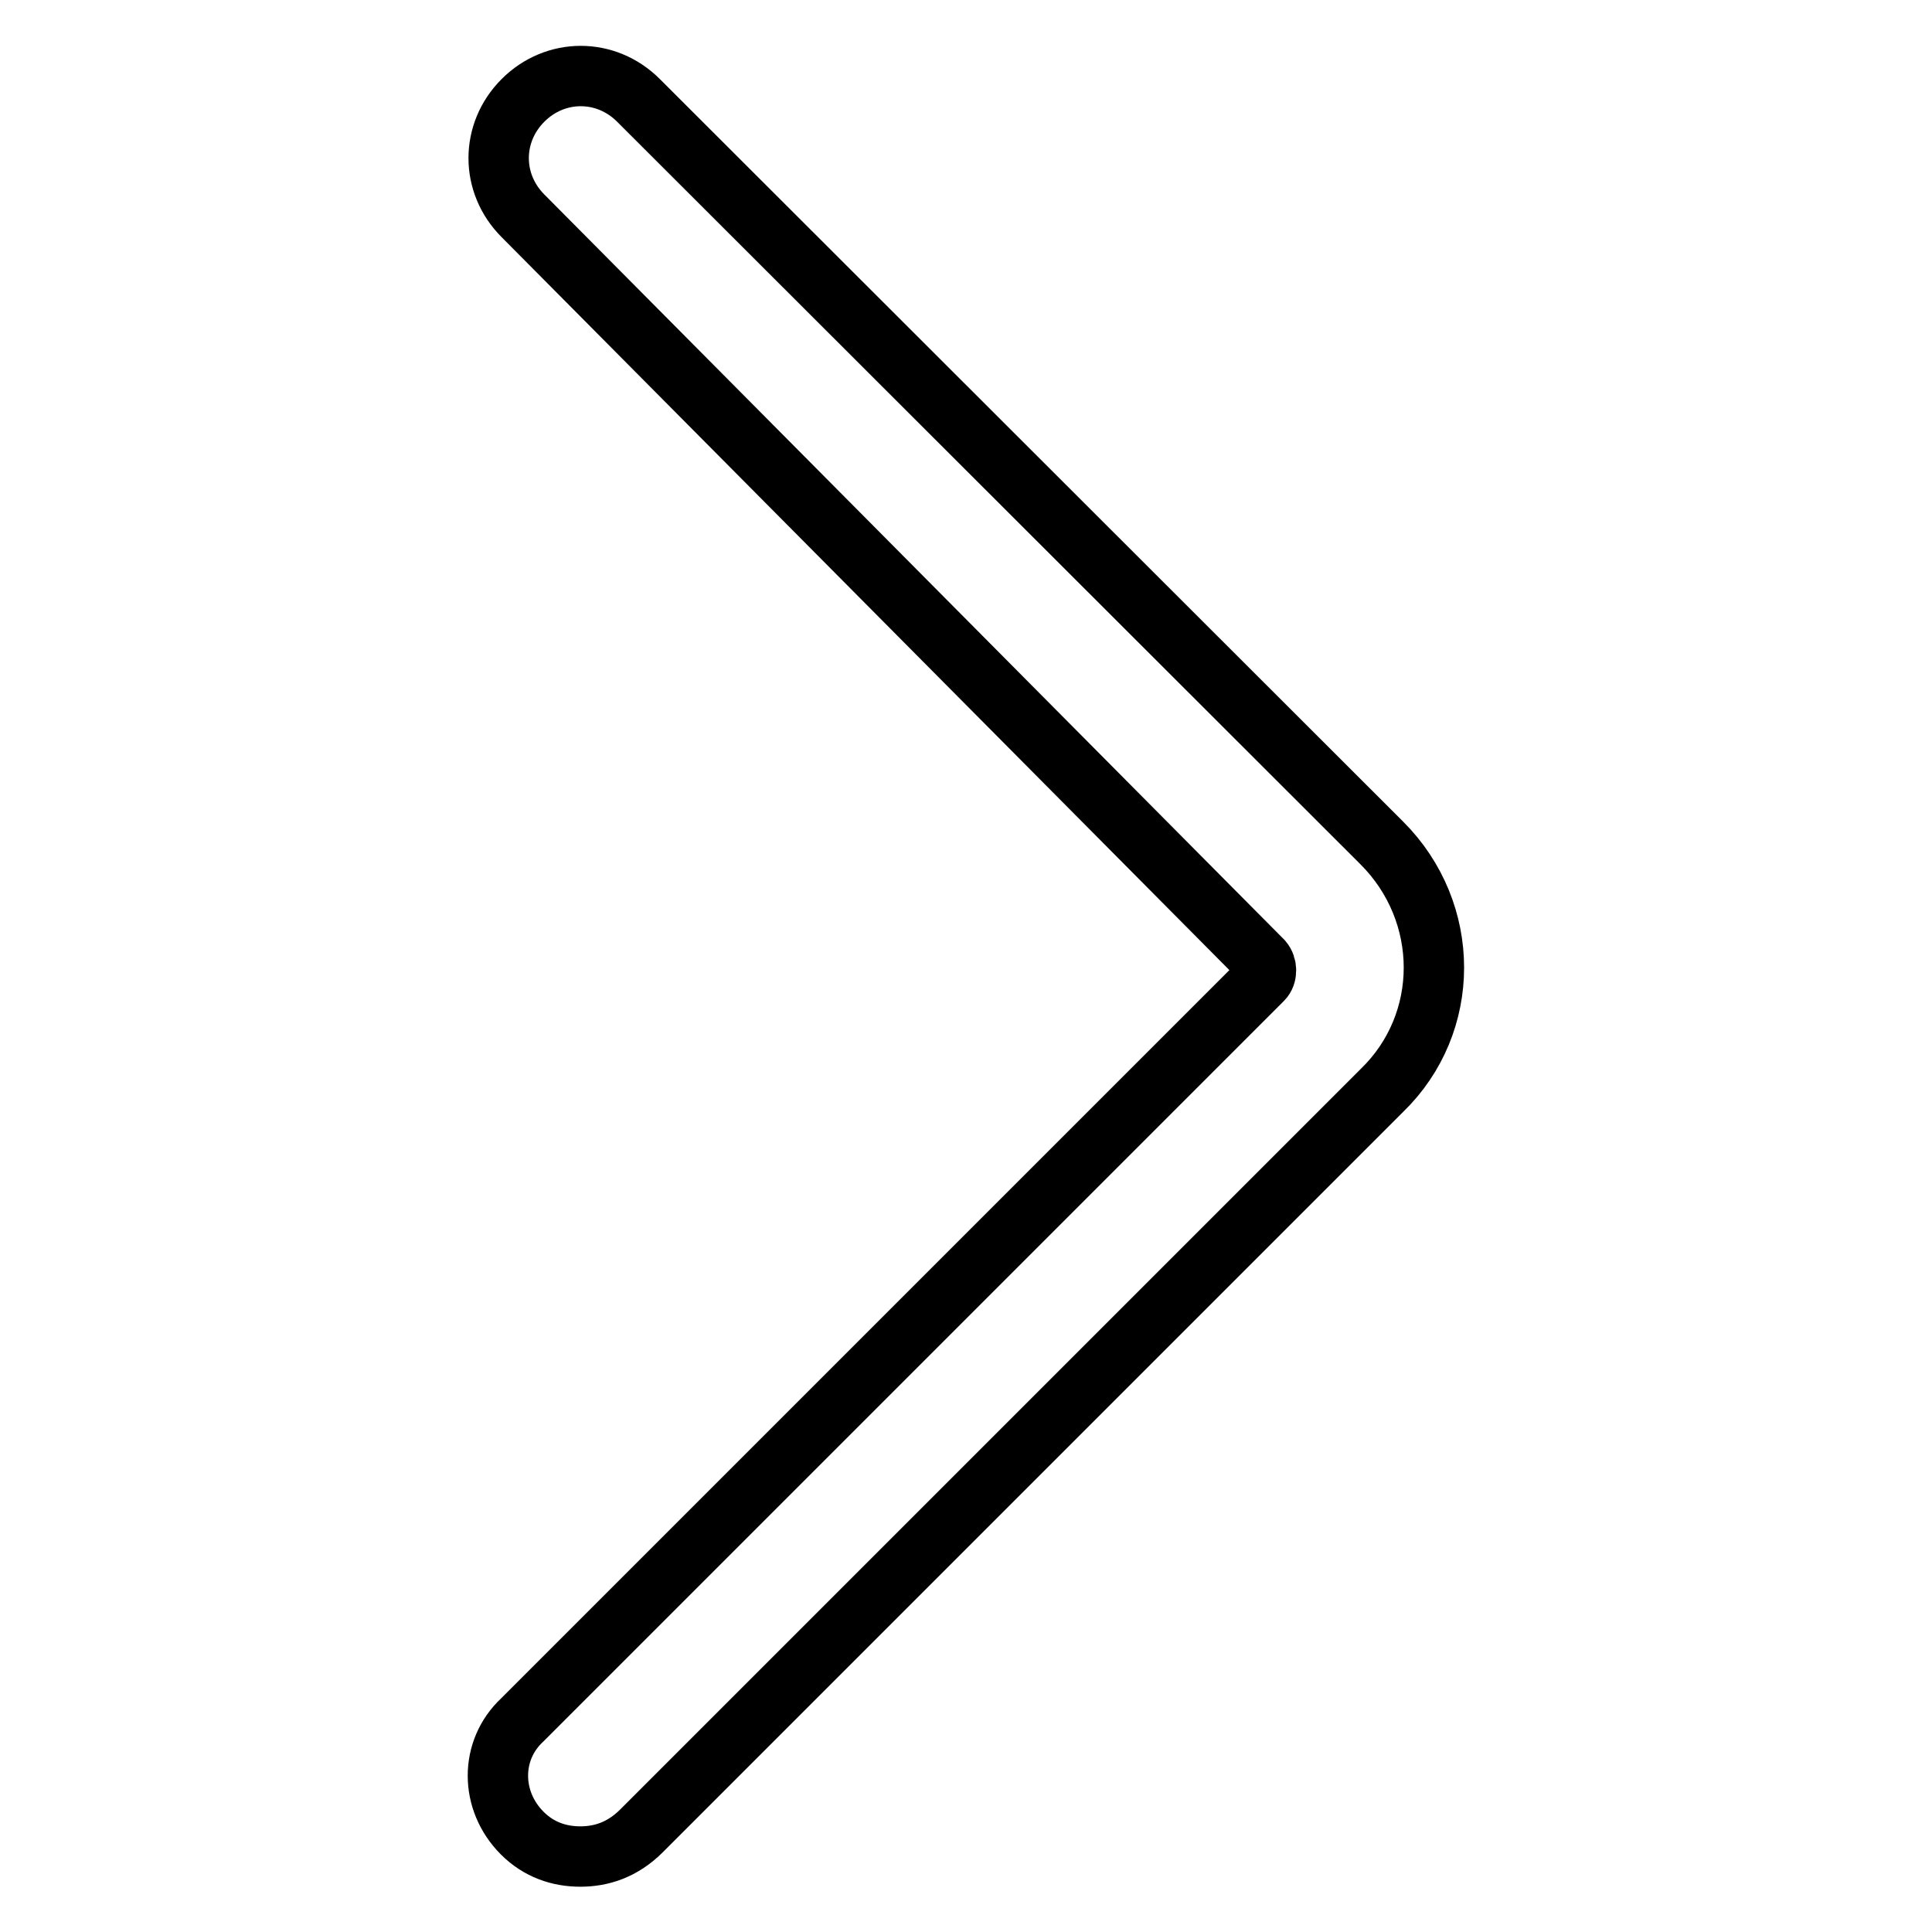 <?xml version="1.0" encoding="utf-8"?>
<!-- Svg Vector Icons : http://www.onlinewebfonts.com/icon -->
<!DOCTYPE svg PUBLIC "-//W3C//DTD SVG 1.1//EN" "http://www.w3.org/Graphics/SVG/1.1/DTD/svg11.dtd">
<svg version="1.1" xmlns="http://www.w3.org/2000/svg" xmlns:xlink="http://www.w3.org/1999/xlink" x="0px" y="0px" viewBox="0 0 256 256" enable-background="new 0 0 256 256" xml:space="preserve">
<g> <path stroke-width="8" fill-opacity="0" stroke="#000000"  d="M76.9,246c-2.8,0-5.5-0.9-7.7-3.1c-4.3-4.3-4.3-11,0-15l98.1-98.1c0.6-0.6,0.6-1.8,0-2.5L69.3,28.6 c-4.3-4.3-4.3-11,0-15.3c4.3-4.3,11-4.3,15.3,0l98.5,98.4c9.2,9.2,9.2,23.9,0,32.8l-98.1,98.1C82.5,245.1,79.7,246,76.9,246z"/></g>
</svg>